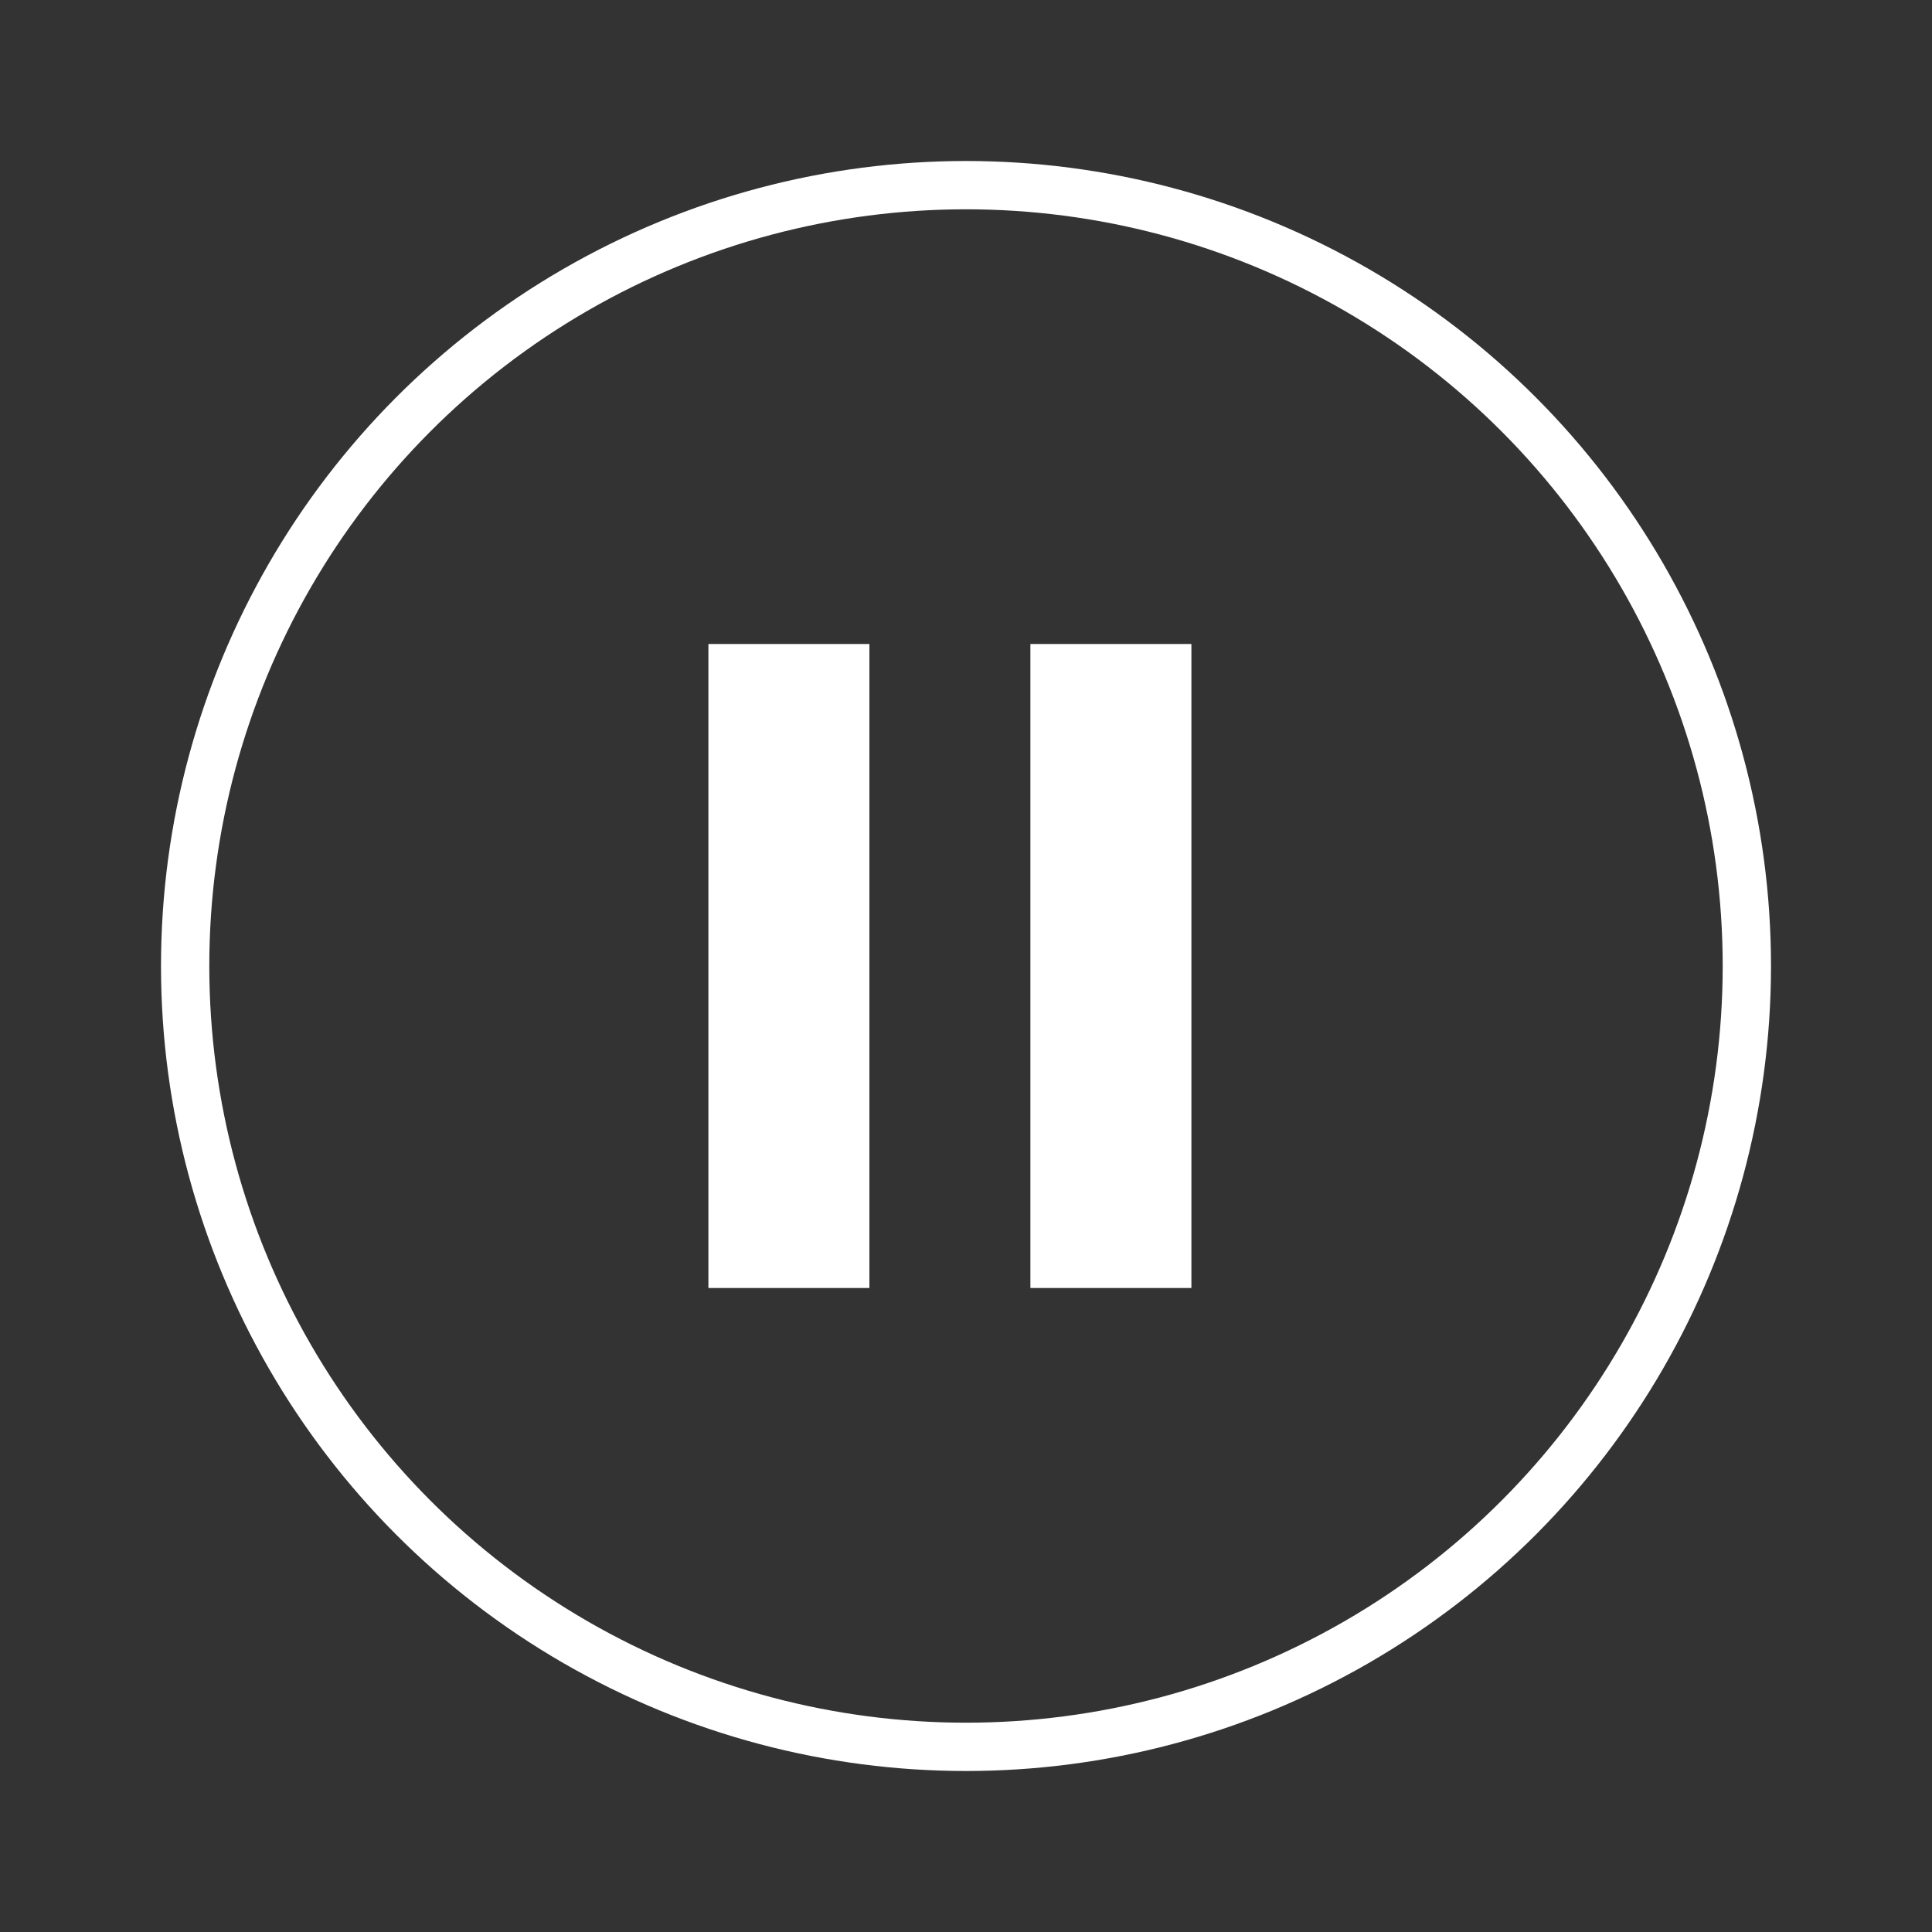 <svg width="60" height="60" viewBox="0 0 60 60" fill="none" xmlns="http://www.w3.org/2000/svg">
<rect x="0" y="0" width="60" height="60" fill="#333333" stroke="none"/>
<circle cx="30" cy="30" r="24.25" stroke="white" stroke-width="1.5"/>
<rect x="22" y="20" width="5" height="20" fill="white"/>
<rect x="32" y="20" width="5" height="20" fill="white"/>
</svg>
